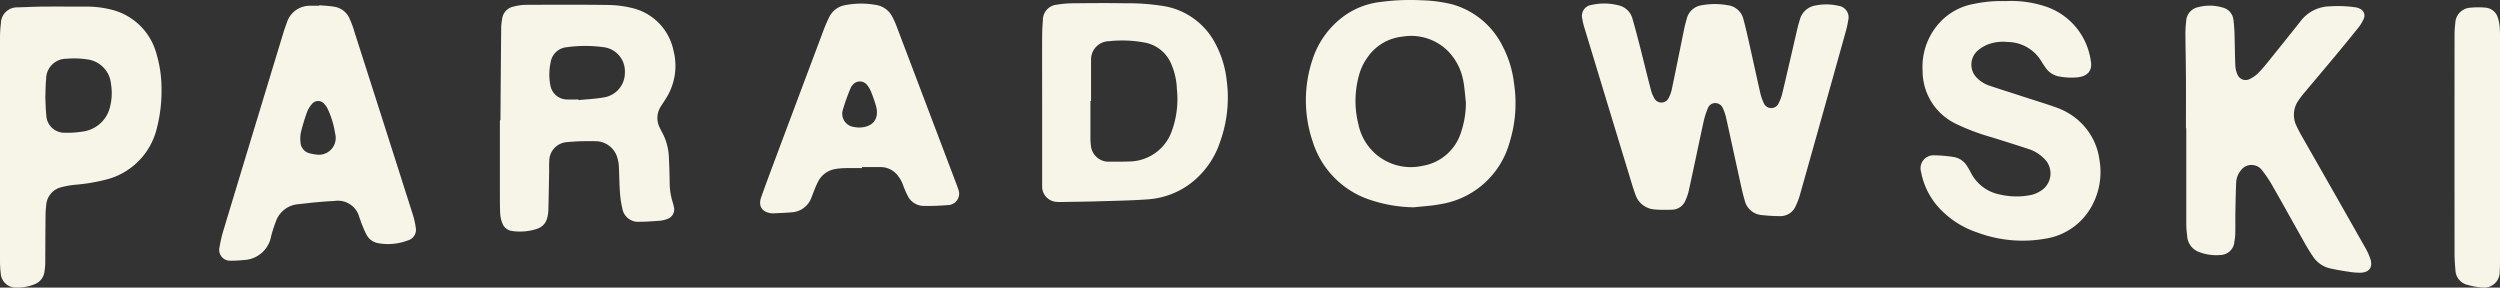 <svg id="Group_694" data-name="Group 694" xmlns="http://www.w3.org/2000/svg" xmlns:xlink="http://www.w3.org/1999/xlink" width="245.261" height="28.215" viewBox="0 0 245.261 28.215">
  <rect x="0" y="0" width="245.261" height="28.215" fill="#333333" stroke="none"/>
  <defs>
    <clipPath id="clip-path">
      <rect id="Rectangle_462" data-name="Rectangle 462" width="245.261" height="28.215" fill="#f7f4e8"/>
    </clipPath>
  </defs>
  <g id="Group_670" data-name="Group 670" transform="translate(0 0)" clip-path="url(#clip-path)">
    <path id="Path_2198" data-name="Path 2198" d="M189.132,20.3a6.238,6.238,0,0,0,.443-1.138q2.249-7.967,4.469-15.931A9.455,9.455,0,0,0,194.32,2a1.137,1.137,0,0,0-.961-1.4A5.221,5.221,0,0,0,191.148.56,1.9,1.9,0,0,0,189.56,2q-.129.412-.231.833c-.486,2.092-.963,4.191-1.461,6.282a4.484,4.484,0,0,1-.369,1.024.792.792,0,0,1-1.466,0,4.6,4.6,0,0,1-.342-.983c-.379-1.659-.735-3.315-1.107-4.971-.17-.757-.34-1.5-.543-2.249A1.8,1.8,0,0,0,182.513.544a7.2,7.2,0,0,0-2.573,0,1.764,1.764,0,0,0-1.465,1.326c-.091.32-.181.644-.246.963-.4,1.95-.786,3.9-1.194,5.835a3.409,3.409,0,0,1-.338.979.785.785,0,0,1-1.4.027,3.281,3.281,0,0,1-.352-.882c-.348-1.319-.665-2.645-1-3.961-.257-1-.512-2-.8-2.987a1.825,1.825,0,0,0-1.4-1.3,5.541,5.541,0,0,0-2.611-.03,1.076,1.076,0,0,0-.916,1.306,6.1,6.1,0,0,0,.229.97q2.271,7.481,4.547,14.959c.141.46.279.928.45,1.378a2.115,2.115,0,0,0,1.825,1.444c.269.031.543.031.816.048v-.011c.317,0,.637.011.951-.006a1.438,1.438,0,0,0,1.291-.866,4.831,4.831,0,0,0,.353-1.025c.5-2.267.965-4.535,1.46-6.8a7.687,7.687,0,0,1,.4-1.248.77.77,0,0,1,.737-.521.8.8,0,0,1,.743.512,4.438,4.438,0,0,1,.31.9c.463,2.071.906,4.151,1.366,6.218.143.651.28,1.306.472,1.94a1.855,1.855,0,0,0,1.656,1.415,17.213,17.213,0,0,0,1.769.105,1.634,1.634,0,0,0,1.549-.937" transform="translate(-12.998 -0.029)" fill="#f7f4e8"/>
    <path id="Path_2199" data-name="Path 2199" d="M250,24.348q-3.1-5.478-6.226-10.945c-.189-.331-.365-.669-.522-1.009a2.444,2.444,0,0,1,.231-2.545c.144-.208.3-.421.466-.615.952-1.138,1.918-2.275,2.868-3.418q1.268-1.513,2.508-3.06a3.884,3.884,0,0,0,.517-.849.729.729,0,0,0-.367-1,1.208,1.208,0,0,0-.385-.134A11.776,11.776,0,0,0,246.5.669a3.667,3.667,0,0,0-2.85,1.461c-.952,1.2-1.906,2.393-2.871,3.589-.388.482-.774.973-1.207,1.419a3.073,3.073,0,0,1-.906.66.866.866,0,0,1-1.212-.461,2.334,2.334,0,0,1-.2-.826c-.045-1-.045-2.005-.078-3a13.731,13.731,0,0,0-.114-1.543,1.371,1.371,0,0,0-1.054-1.18,4.37,4.37,0,0,0-2.42-.033,1.458,1.458,0,0,0-1.157,1.354,11.14,11.14,0,0,0-.075,1.18c.007,1.409.042,2.819.05,4.233.014,1.7,0,3.4,0,5.1h.034q0,4.684,0,9.373a9.019,9.019,0,0,0,.088,1.181,1.772,1.772,0,0,0,1.039,1.542,4.613,4.613,0,0,0,2.179.347,1.41,1.41,0,0,0,1.417-1.337,4.883,4.883,0,0,0,.085-.769c.014-.663,0-1.332.008-2,.02-1.017.037-2.029.082-3.044a2,2,0,0,1,.467-1.165,1.264,1.264,0,0,1,1.247-.5,1.231,1.231,0,0,1,.8.47,12.516,12.516,0,0,1,.925,1.345C241.9,20.025,242.993,22,244.1,23.97c.24.419.493.839.768,1.236a2.732,2.732,0,0,0,1.634,1.158c.631.148,1.275.252,1.921.349a7.148,7.148,0,0,0,1.083.088c.914-.018,1.282-.561.97-1.428A6.04,6.04,0,0,0,250,24.348" transform="translate(-17.957 -0.046)" fill="#f7f4e8"/>
    <path id="Path_2200" data-name="Path 2200" d="M69.4,9.761A5.961,5.961,0,0,0,70.179,5,5.4,5.4,0,0,0,66.126.826a10.345,10.345,0,0,0-2.336-.3C61.075.488,58.362.5,55.641.513a5.015,5.015,0,0,0-1.157.173A1.4,1.4,0,0,0,53.367,1.92a5.55,5.55,0,0,0-.092.952q-.043,4.479-.071,8.962h-.056v7.189c0,.652,0,1.3.028,1.955a3.15,3.15,0,0,0,.2.927,1.177,1.177,0,0,0,.974.794,5.283,5.283,0,0,0,2.466-.222,1.463,1.463,0,0,0,.973-1.056,3.282,3.282,0,0,0,.115-.76c.035-1.231.051-2.46.076-3.687,0-.38-.009-.761.012-1.139a1.865,1.865,0,0,1,1.683-1.85,24.008,24.008,0,0,1,2.9-.094A2.229,2.229,0,0,1,64.694,15.6a3.116,3.116,0,0,1,.124.709c.042.816.045,1.637.1,2.46a9.823,9.823,0,0,0,.24,1.7,1.564,1.564,0,0,0,1.711,1.322c.665,0,1.333-.052,2-.1a2.627,2.627,0,0,0,.7-.173.973.973,0,0,0,.643-1.2,5.212,5.212,0,0,0-.137-.527,6.449,6.449,0,0,1-.271-1.834c-.008-.835-.037-1.673-.078-2.507a5.608,5.608,0,0,0-.643-2.393c-.088-.156-.17-.321-.248-.484a2.078,2.078,0,0,1,.12-2.12c.143-.234.3-.455.441-.687M63.3,9.6c-.8.145-1.62.173-2.429.257a.2.2,0,0,1-.006-.06c-.379,0-.758.02-1.138,0A1.667,1.667,0,0,1,58.1,8.4a5.557,5.557,0,0,1,.02-2.211,1.758,1.758,0,0,1,1.585-1.519,13.124,13.124,0,0,1,3.573-.008,2.374,2.374,0,0,1,2.132,2.472A2.437,2.437,0,0,1,63.3,9.6" transform="translate(-4.107 -0.038)" fill="#f7f4e8"/>
    <path id="Path_2201" data-name="Path 2201" d="M11.018,1.023A9.969,9.969,0,0,0,8.316.7C6.939.7,5.556.693,4.179.7,3.362.709,2.541.751,1.725.776A1.581,1.581,0,0,0,.09,2.335,11.656,11.656,0,0,0,0,3.693Q0,9.191,0,14.7q0,5.482,0,10.966a10.215,10.215,0,0,0,.074,1.222,1.479,1.479,0,0,0,1.536,1.378,4.436,4.436,0,0,0,1.69-.293,1.535,1.535,0,0,0,1.072-1.342,6.46,6.46,0,0,0,.066-.675c.011-1.546.011-3.095.029-4.639a9.845,9.845,0,0,1,.066-1.138,1.944,1.944,0,0,1,1.477-1.759A8.88,8.88,0,0,1,7.4,18.176a17.982,17.982,0,0,0,2.864-.469A6.84,6.84,0,0,0,15.4,12.583a14.623,14.623,0,0,0,.445-3.829,11.879,11.879,0,0,0-.491-3.407,6.08,6.08,0,0,0-4.332-4.325m-.233,9.544a3.181,3.181,0,0,1-2.728,2.4,9.006,9.006,0,0,1-1.677.109,1.773,1.773,0,0,1-1.839-1.712c-.07-.606-.07-1.236-.1-1.793.029-.624.021-1.188.081-1.745A1.977,1.977,0,0,1,6.518,5.818a8.142,8.142,0,0,1,1.988.055,2.672,2.672,0,0,1,2.385,2.436,5.366,5.366,0,0,1-.106,2.257" transform="translate(0 -0.053)" fill="#f7f4e8"/>
    <path id="Path_2202" data-name="Path 2202" d="M36.547,3.055a10.819,10.819,0,0,0-.453-1.188A1.954,1.954,0,0,0,34.57.7C34.092.619,33.61.6,33.126.558a.183.183,0,0,0,0,.05c-.289,0-.578-.012-.867,0a2.352,2.352,0,0,0-2.313,1.65c-.1.281-.21.57-.3.859Q26.7,12.787,23.774,22.47a13.7,13.7,0,0,0-.442,1.853,1.063,1.063,0,0,0,1.1,1.295,11.041,11.041,0,0,0,1.272-.066,2.835,2.835,0,0,0,2.7-2.348,12.647,12.647,0,0,1,.443-1.38,2.539,2.539,0,0,1,2.234-1.75c1.176-.133,2.351-.265,3.531-.315a2.172,2.172,0,0,1,2.446,1.612c.092.221.158.46.246.684.142.327.273.673.443.989a1.584,1.584,0,0,0,1.166.858,5.464,5.464,0,0,0,2.9-.273,1.084,1.084,0,0,0,.772-1.286,7.809,7.809,0,0,0-.322-1.369q-2.851-8.961-5.725-17.916M32.872,15.212a5.821,5.821,0,0,1-.707-.133,1.162,1.162,0,0,1-.878-1.043A2.989,2.989,0,0,1,31.329,13a18.946,18.946,0,0,1,.589-1.945,2.58,2.58,0,0,1,.486-.806.775.775,0,0,1,1.225.007,1.927,1.927,0,0,1,.327.487,8.557,8.557,0,0,1,.718,2.374,1.653,1.653,0,0,1-1.8,2.095" transform="translate(-1.802 -0.043)" fill="#f7f4e8"/>
    <path id="Path_2203" data-name="Path 2203" d="M219.751,11.875a6.729,6.729,0,0,0-2.17-1.3c-1.3-.46-2.615-.853-3.923-1.284-.921-.3-1.845-.586-2.762-.9a3.036,3.036,0,0,1-1.142-.716A1.825,1.825,0,0,1,209.776,5a3.487,3.487,0,0,1,.989-.617,4.154,4.154,0,0,1,1.964-.255,3.9,3.9,0,0,1,3.325,1.9c.127.21.259.411.4.606a2.012,2.012,0,0,0,1.332.875,6.487,6.487,0,0,0,1.851.083c.967-.124,1.438-.665,1.261-1.609a6.574,6.574,0,0,0-4.626-5.4,10.657,10.657,0,0,0-3.733-.466,13.027,13.027,0,0,0-3.11.273,5.99,5.99,0,0,0-3.081,1.553,6.389,6.389,0,0,0-1.95,4.971,5.742,5.742,0,0,0,3.223,5.219,21.438,21.438,0,0,0,3.607,1.358c1.224.384,2.452.767,3.673,1.172a3.6,3.6,0,0,1,1.341.833,2.006,2.006,0,0,1-.339,3.286,2.77,2.77,0,0,1-.876.357,7.217,7.217,0,0,1-3.11-.062,4.042,4.042,0,0,1-2.789-2.136,6.649,6.649,0,0,0-.364-.63,1.887,1.887,0,0,0-1.31-.9,13.215,13.215,0,0,0-1.894-.165,1.273,1.273,0,0,0-1.309,1.645,7.143,7.143,0,0,0,1.967,3.724,8.9,8.9,0,0,0,3.517,2.191,12.746,12.746,0,0,0,6.8.6,6.251,6.251,0,0,0,4.469-3.2,6.931,6.931,0,0,0,.746-4.5,6.216,6.216,0,0,0-2.005-3.829" transform="translate(-15.782 -0.008)" fill="#f7f4e8"/>
    <path id="Path_2204" data-name="Path 2204" d="M128.883,7.728a9.827,9.827,0,0,0-1.054-3.363A7.01,7.01,0,0,0,122.881.648a21.441,21.441,0,0,0-3.846-.3c-1.714-.033-3.428-.018-5.14,0a9.808,9.808,0,0,0-1.67.139,1.5,1.5,0,0,0-1.35,1.525c-.042.5-.07,1-.074,1.5-.01,2.3,0,4.613,0,6.917v7.506c0,.149,0,.3,0,.453a1.506,1.506,0,0,0,1.387,1.439c.164.016.334.016.5.016,1.229-.026,2.454-.032,3.683-.071,1.618-.05,3.243-.073,4.86-.195a7.845,7.845,0,0,0,4-1.46,8.438,8.438,0,0,0,3.024-4.168,12.8,12.8,0,0,0,.625-6.227m-5.353,5.149a4.483,4.483,0,0,1-3.931,2.986c-.771.04-1.547.026-2.319.031a1.74,1.74,0,0,1-1.684-1.5,6.948,6.948,0,0,1-.055-.813c0-1.212,0-2.423,0-3.639h.06V6.3c0-.109,0-.217.006-.323a1.785,1.785,0,0,1,1.74-1.908,12.085,12.085,0,0,1,3.576.142,3.52,3.52,0,0,1,2.521,2.031,6.87,6.87,0,0,1,.581,2.557,9.108,9.108,0,0,1-.5,4.077" transform="translate(-8.562 -0.025)" fill="#f7f4e8"/>
    <path id="Path_2205" data-name="Path 2205" d="M158.116,4.476a7.9,7.9,0,0,0-4.95-4.06A14.068,14.068,0,0,0,150.2.029a21.674,21.674,0,0,0-4.084.17,7.554,7.554,0,0,0-3.7,1.5,8.541,8.541,0,0,0-2.964,4.265,12.629,12.629,0,0,0,.054,7.912,8.788,8.788,0,0,0,5.15,5.555,13.973,13.973,0,0,0,4.765.906c.87-.094,1.749-.14,2.612-.305a8.407,8.407,0,0,0,6.8-6.082,12.906,12.906,0,0,0,.425-5.8,10.364,10.364,0,0,0-1.144-3.672m-4.022,8.407a4.769,4.769,0,0,1-3.814,3.385A5.245,5.245,0,0,1,144,12.213a9.387,9.387,0,0,1,.087-4.947,5.374,5.374,0,0,1,.82-1.664,4.743,4.743,0,0,1,3.424-2.011,5.119,5.119,0,0,1,4.364,1.334,5.586,5.586,0,0,1,1.582,2.966c.142.71.177,1.439.264,2.162a9.018,9.018,0,0,1-.447,2.829" transform="translate(-10.73 0)" fill="#f7f4e8"/>
    <path id="Path_2206" data-name="Path 2206" d="M100.15,18.288Q97.2,10.5,94.24,2.7a7.792,7.792,0,0,0-.464-1.039A2.144,2.144,0,0,0,92.215.52a8.206,8.206,0,0,0-3.027.008,2.141,2.141,0,0,0-1.608,1.213c-.178.365-.347.745-.492,1.122q-2.518,6.695-5.026,13.4c-.387,1.035-.77,2.07-1.141,3.113s.293,1.537,1.086,1.582a.631.631,0,0,0,.138,0c.591-.03,1.181-.049,1.771-.1a2.187,2.187,0,0,0,1.93-1.439c.112-.264.2-.542.315-.8a6.779,6.779,0,0,1,.375-.83,2.294,2.294,0,0,1,1.6-1.168,6.55,6.55,0,0,1,1.083-.1c.531-.013,1.061,0,1.593,0v-.1h1.819a2.1,2.1,0,0,1,1.51.628,3.169,3.169,0,0,1,.689,1.115,8.5,8.5,0,0,0,.469,1.08,1.761,1.761,0,0,0,1.537.987c.816.018,1.635-.022,2.449-.083a1.121,1.121,0,0,0,.985-1.51c-.045-.11-.077-.231-.118-.341M90.491,12.54a3.684,3.684,0,0,1-.535-.063,1.312,1.312,0,0,1-1.033-1.652A21.618,21.618,0,0,1,89.7,8.657a1.056,1.056,0,0,1,.2-.3.9.9,0,0,1,1.4-.007,2.653,2.653,0,0,1,.407.7c.174.419.317.854.452,1.28.407,1.333-.258,2.2-1.665,2.211" transform="translate(-6.245 -0.029)" fill="#f7f4e8"/>
    <path id="Path_2207" data-name="Path 2207" d="M265.4,2.762a4,4,0,0,0-.189-.981,1.379,1.379,0,0,0-1.247-.974,7.265,7.265,0,0,0-1.4.007,1.558,1.558,0,0,0-1.521,1.527,9.009,9.009,0,0,0-.074,1.09q-.007,10.76,0,21.519c0,.528.039,1.063.086,1.592A1.536,1.536,0,0,0,262.212,28a7.1,7.1,0,0,0,1.471.265,1.525,1.525,0,0,0,1.714-1.577c.03-.362.03-.725.03-1.093V3.941a11.641,11.641,0,0,0-.03-1.179" transform="translate(-20.167 -0.06)" fill="#f7f4e8"/>
  </g>
</svg>
